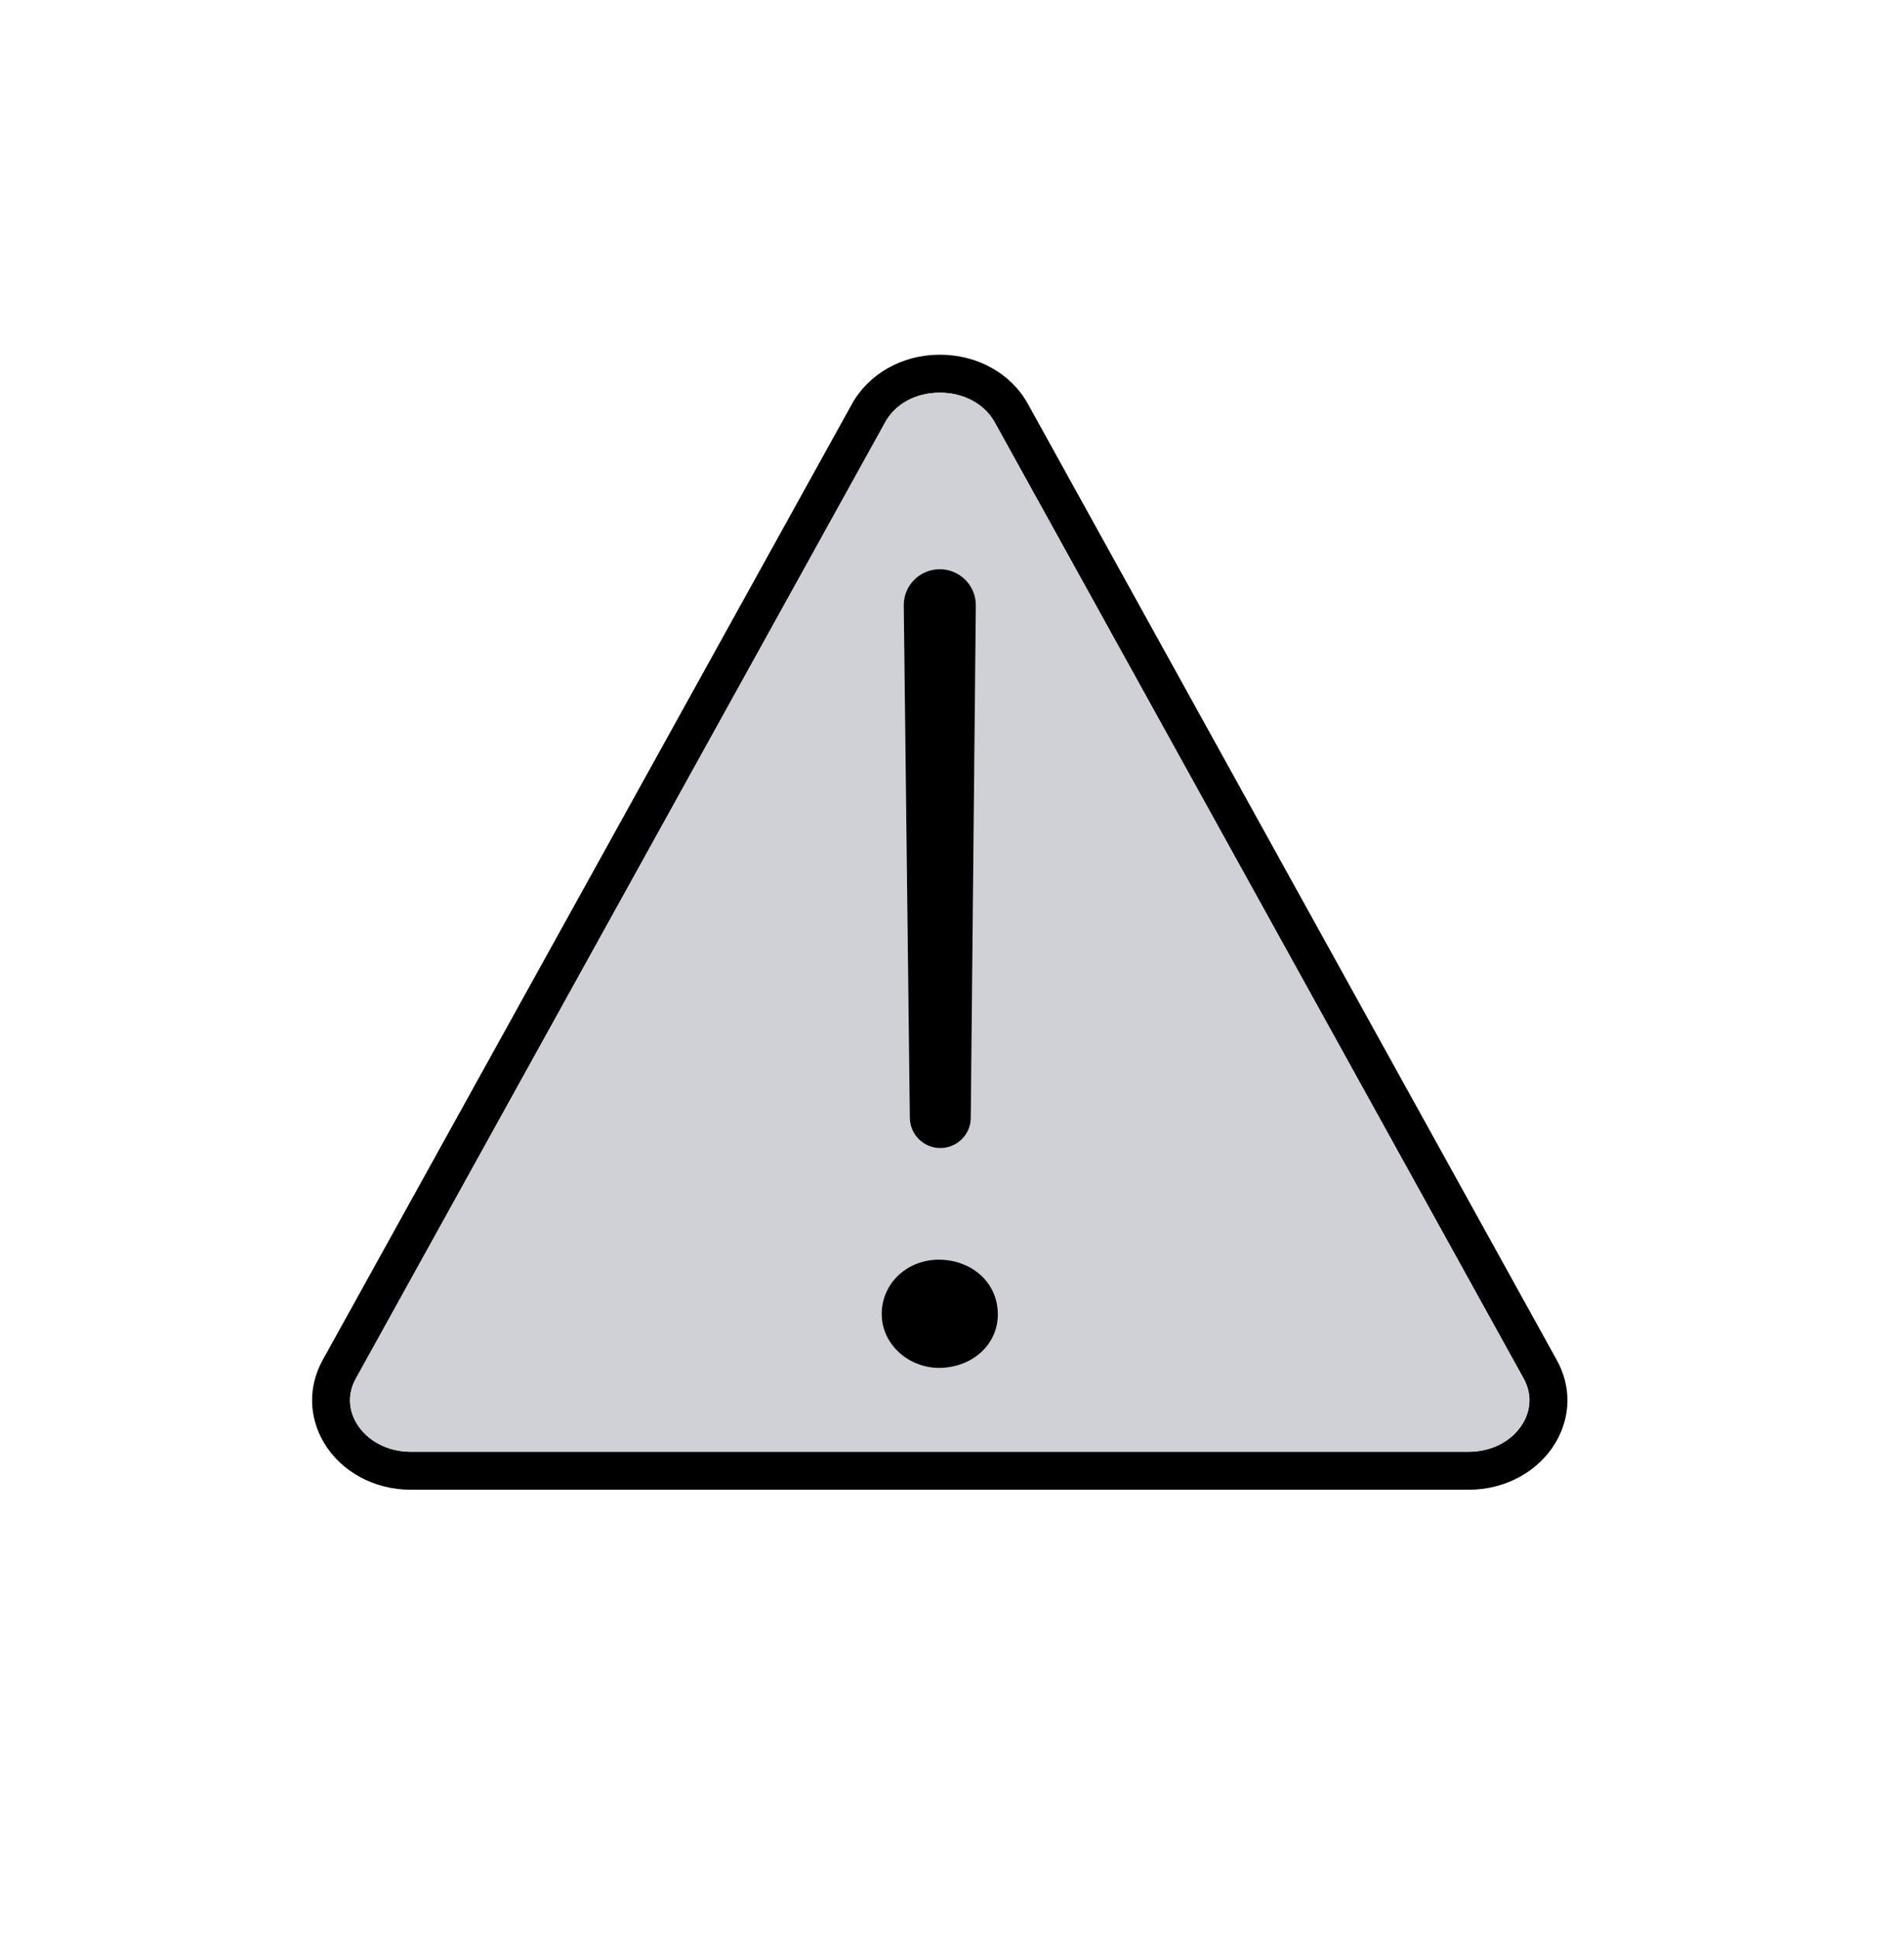 <?xml version="1.0" encoding="UTF-8"?>
<svg id="Black" xmlns="http://www.w3.org/2000/svg" viewBox="0 0 150.53 153.29">
  <defs>
    <style>
      .cls-1 {
        fill: #000;
      }

      .cls-1, .cls-2 {
        stroke-width: 0px;
      }

      .cls-2 {
        fill: #d0d0d7;
      }
    </style>
  </defs>
  <path class="cls-1" d="M123.06,107.44c1.17,2.08,1.15,4.46-.06,6.53-1.36,2.31-3.99,3.75-6.88,3.75H32.47c-2.87,0-5.5-1.42-6.86-3.72-1.21-2.05-1.25-4.42-.11-6.51L67.34,31.95c1.32-2.4,3.97-3.91,6.93-3.92h.04c2.95,0,5.61,1.47,6.94,3.86l41.81,75.55ZM120.41,112.45c.39-.66.9-2,.03-3.55l-41.81-75.55c-.8-1.43-2.45-2.32-4.32-2.32h-.03c-1.89.01-3.51.89-4.31,2.36h0S28.13,108.94,28.13,108.94c-.63,1.14-.61,2.4.06,3.53.83,1.39,2.47,2.25,4.28,2.25h83.65c1.83,0,3.47-.87,4.29-2.27Z"/>
  <path class="cls-2" d="M120.44,108.9c.87,1.55.36,2.89-.03,3.55-.82,1.4-2.46,2.27-4.29,2.27H32.47c-1.81,0-3.45-.86-4.28-2.25-.67-1.13-.69-2.39-.06-3.53l41.84-75.54h0c.8-1.48,2.42-2.36,4.31-2.37h.03c1.87,0,3.52.89,4.32,2.32l41.81,75.55ZM74.45,108.09c2.5-.11,4.44-1.87,4.44-4.23,0-2.52-2.07-4.32-4.68-4.32-2.36,0-4.38,1.7-4.5,4.1-.12,2.56,2.18,4.56,4.74,4.45ZM77.15,47.86c.02-1.59-1.27-2.88-2.85-2.88s-2.87,1.29-2.85,2.88l.48,40.47c.01,1.32,1.09,2.39,2.41,2.39s2.4-1.07,2.41-2.39l.4-40.47Z"/>
  <path class="cls-1" d="M78.89,103.86c0,2.36-1.94,4.12-4.44,4.23-2.56.11-4.86-1.89-4.74-4.45.12-2.4,2.14-4.1,4.5-4.1,2.61,0,4.68,1.8,4.68,4.32Z"/>
  <path class="cls-1" d="M74.3,44.98c1.58,0,2.87,1.29,2.85,2.88l-.4,40.47c0,1.32-1.09,2.39-2.41,2.39s-2.4-1.07-2.41-2.39l-.48-40.47c-.02-1.59,1.26-2.88,2.85-2.88Z"/>
</svg>